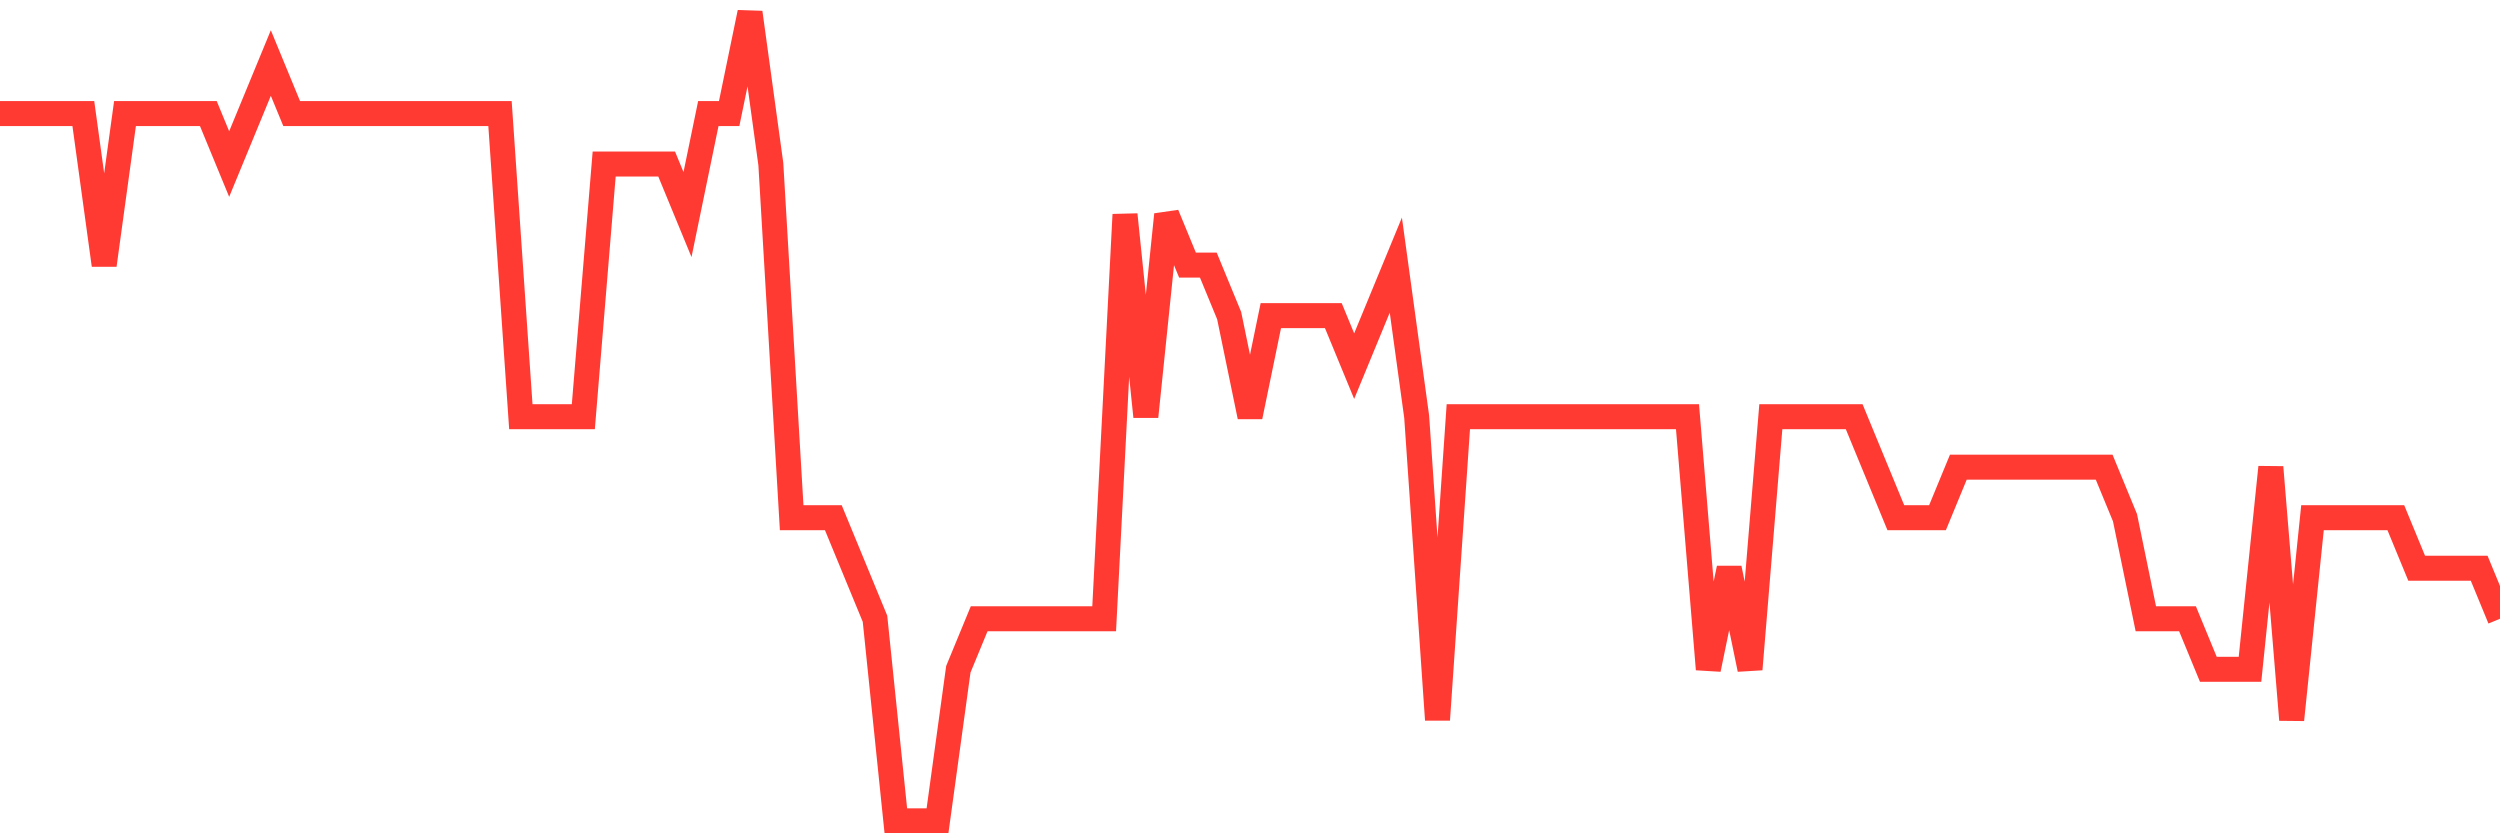 <svg
  xmlns="http://www.w3.org/2000/svg"
  xmlns:xlink="http://www.w3.org/1999/xlink"
  width="120"
  height="40"
  viewBox="0 0 120 40"
  preserveAspectRatio="none"
>
  <polyline
    points="0,5.45 1,5.45 2,5.45 3,5.45 4,5.45 5,12.725 6,5.45 7,5.45 8,5.45 9,5.45 10,5.45 11,7.875 12,5.45 13,3.025 14,5.45 15,5.45 16,5.45 17,5.45 18,5.45 19,5.45 20,5.45 21,5.45 22,5.45 23,5.45 24,5.45 25,20 26,20 27,20 28,20 29,7.875 30,7.875 31,7.875 32,7.875 33,10.3 34,5.45 35,5.45 36,0.6 37,7.875 38,24.85 39,24.85 40,24.85 41,27.275 42,29.7 43,39.4 44,39.4 45,39.4 46,32.125 47,29.7 48,29.7 49,29.7 50,29.7 51,29.7 52,29.7 53,29.7 54,10.3 55,20 56,10.3 57,12.725 58,12.725 59,15.15 60,20 61,15.15 62,15.15 63,15.15 64,15.15 65,17.575 66,15.15 67,12.725 68,20 69,34.55 70,20 71,20 72,20 73,20 74,20 75,20 76,20 77,20 78,20 79,20 80,20 81,20 82,32.125 83,27.275 84,32.125 85,20 86,20 87,20 88,20 89,20 90,22.425 91,24.85 92,24.85 93,24.85 94,22.425 95,22.425 96,22.425 97,22.425 98,22.425 99,22.425 100,22.425 101,22.425 102,24.85 103,29.7 104,29.7 105,29.7 106,32.125 107,32.125 108,32.125 109,22.425 110,34.55 111,24.85 112,24.85 113,24.85 114,24.85 115,24.85 116,27.275 117,27.275 118,27.275 119,27.275 120,29.7"
    fill="none"
    stroke="#ff3a33"
    stroke-width="1.2"
  >
  </polyline>
</svg>